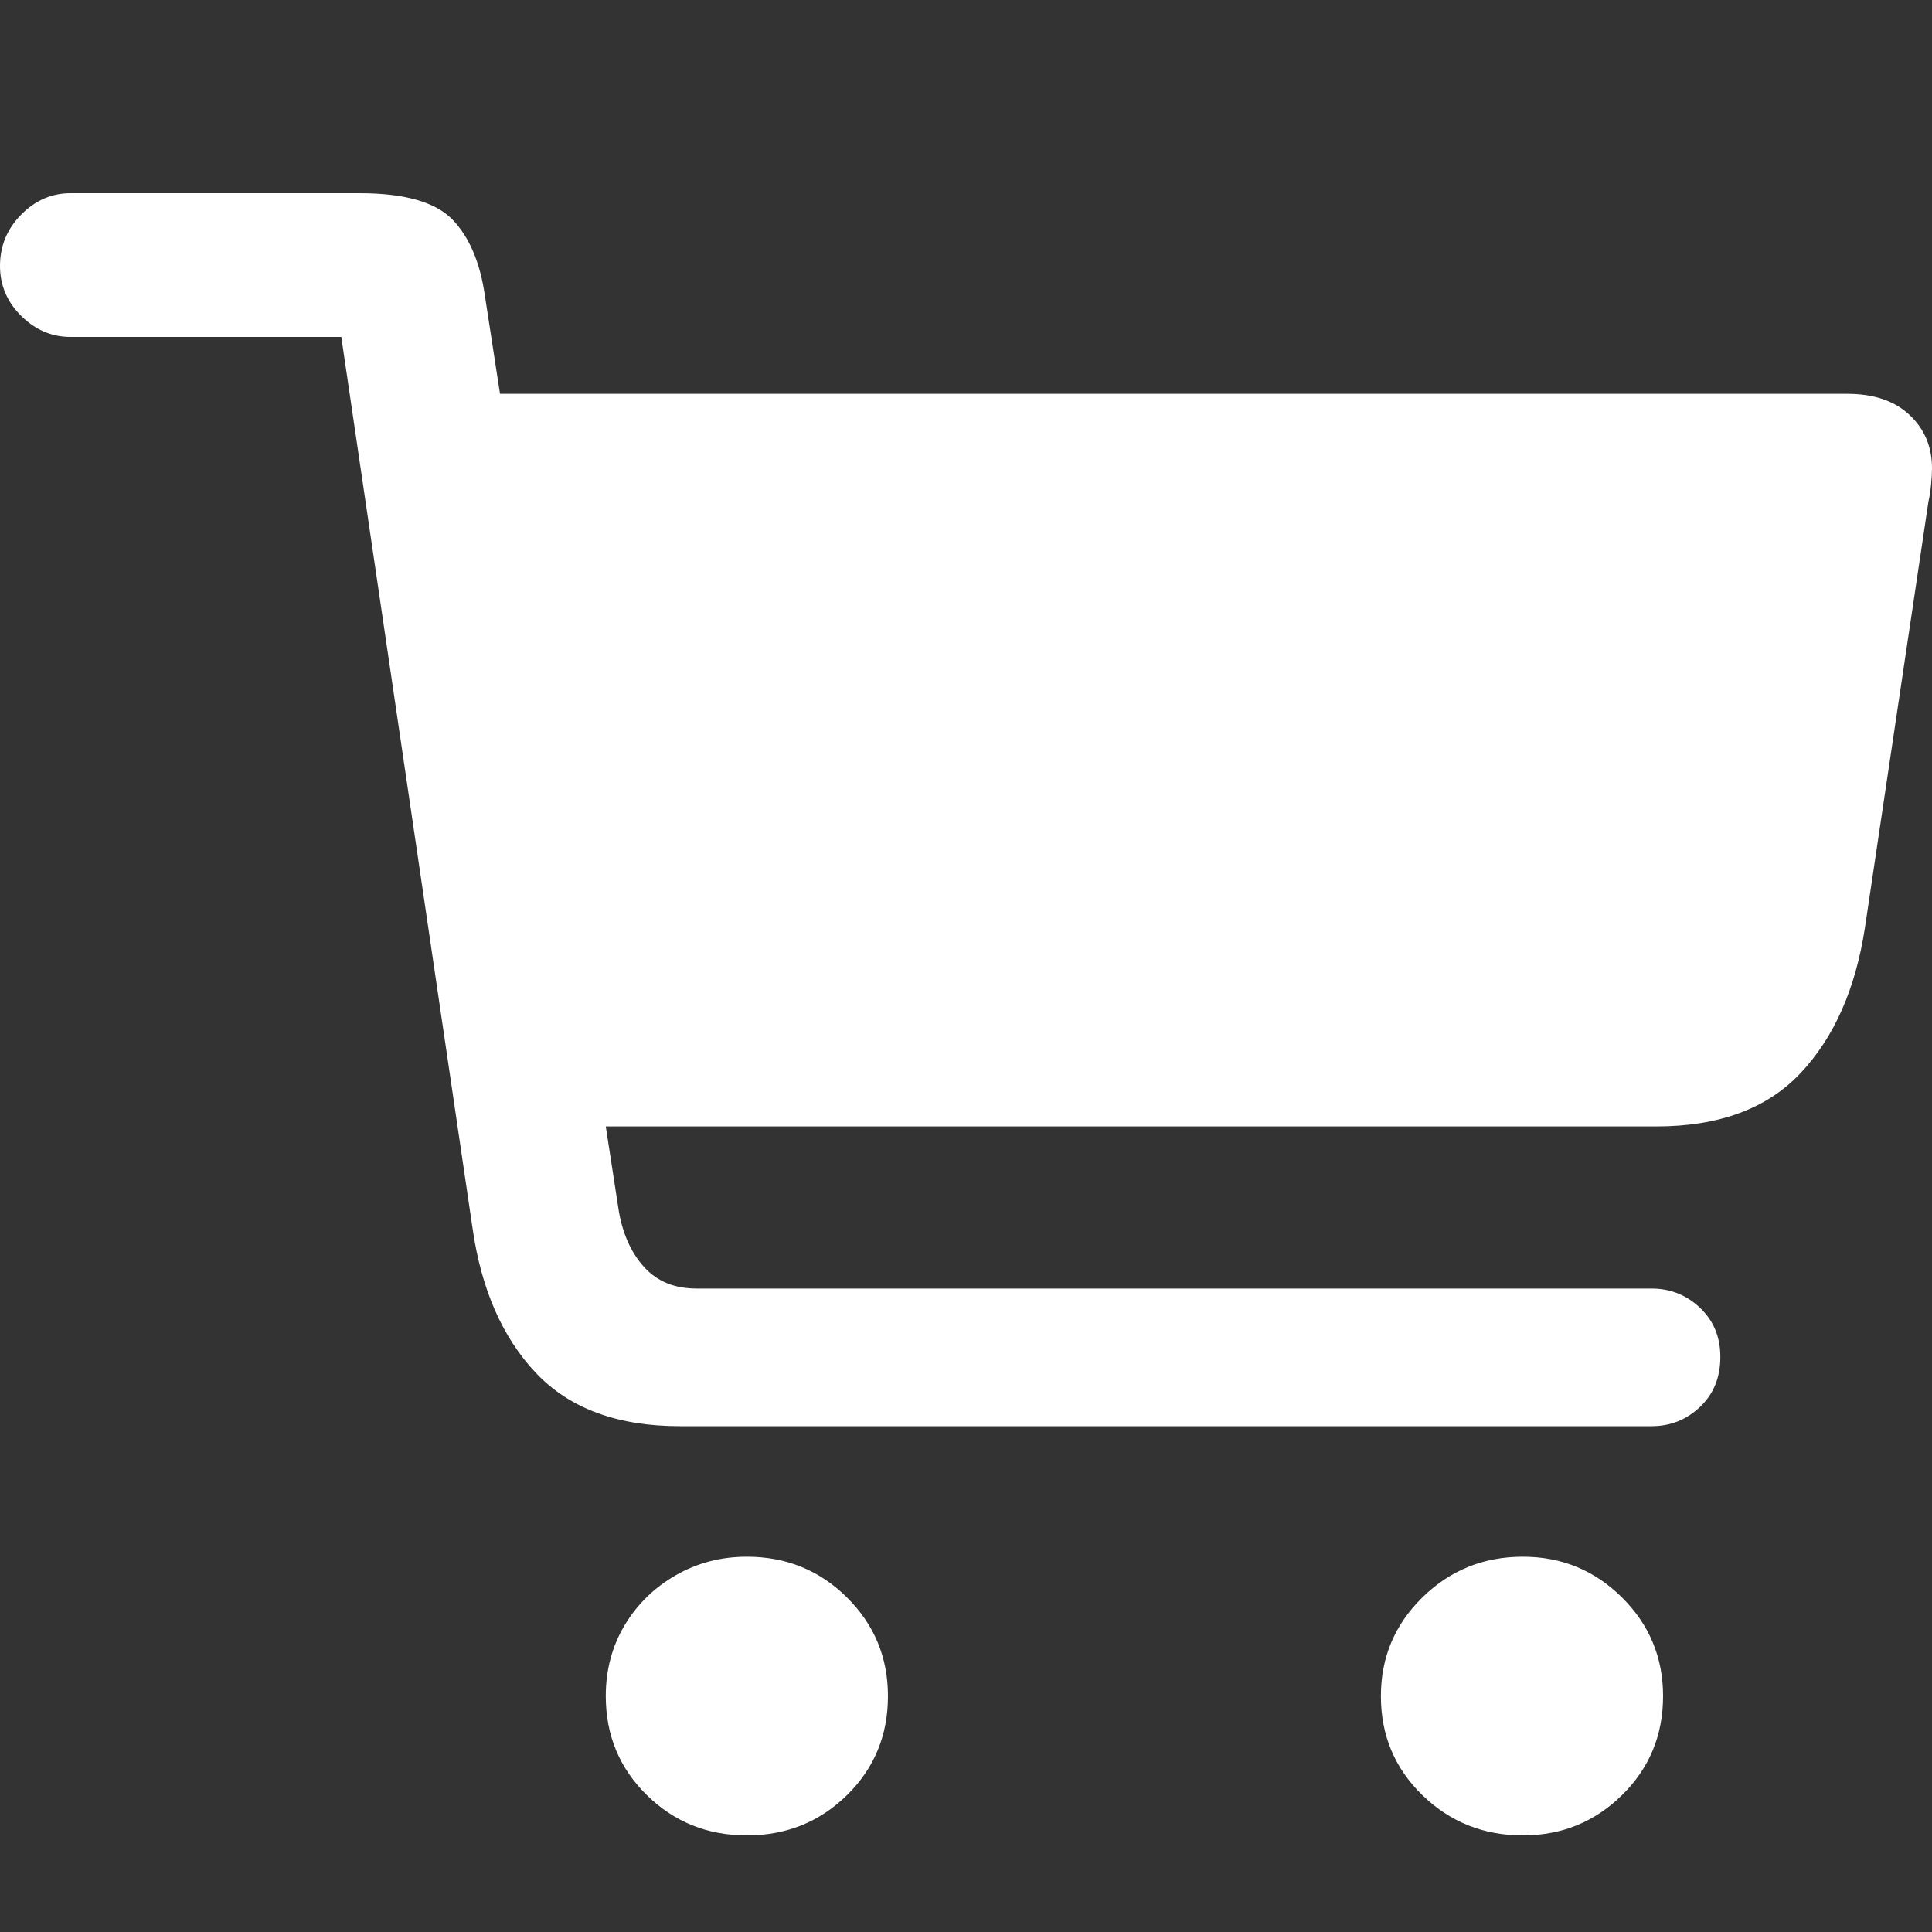 <?xml version="1.0" encoding="UTF-8"?>
<svg width="20px" height="20px" viewBox="0 0 20 20" version="1.1" xmlns="http://www.w3.org/2000/svg" xmlns:xlink="http://www.w3.org/1999/xlink">
    <rect x="0" y="0" width="20" height="20" fill="#333333" stroke="none"/>
    <title>cart</title>
    <g id="页面-1" stroke="none" stroke-width="1" fill="none" fill-rule="evenodd">
        <g id="通用版_1备份" transform="translate(-449, -148)">
            <g id="编组备份-3" transform="translate(406, 138)">
                <g id="cart" transform="translate(43, 10)">
                    <rect id="矩形" x="0" y="0" width="20" height="20"></rect>
                    <path d="M17.097,14.764 C17.292,14.764 17.459,14.697 17.599,14.564 C17.739,14.431 17.809,14.259 17.809,14.047 C17.809,13.841 17.739,13.672 17.599,13.539 C17.459,13.406 17.292,13.339 17.097,13.339 L7.211,13.339 C6.986,13.339 6.807,13.267 6.673,13.122 C6.539,12.977 6.451,12.786 6.408,12.55 L6.271,11.661 L17.143,11.661 C17.794,11.661 18.293,11.477 18.64,11.108 C18.987,10.739 19.209,10.237 19.306,9.602 L19.963,5.193 C19.976,5.139 19.985,5.078 19.991,5.012 C19.997,4.945 20,4.891 20,4.848 C20,4.625 19.922,4.44 19.767,4.295 C19.612,4.15 19.398,4.077 19.124,4.077 L5.176,4.077 L5.021,3.07 C4.972,2.72 4.859,2.454 4.683,2.272 C4.506,2.091 4.187,2 3.724,2 L0.73,2 C0.536,2 0.365,2.074 0.219,2.222 C0.073,2.37 0,2.547 0,2.753 C0,2.953 0.073,3.125 0.219,3.27 C0.365,3.415 0.536,3.488 0.73,3.488 L3.533,3.488 L4.893,12.723 C4.984,13.351 5.203,13.849 5.55,14.215 C5.897,14.581 6.393,14.764 7.038,14.764 L17.097,14.764 Z M7.732,19 C8.139,19 8.485,18.861 8.768,18.583 C9.051,18.305 9.192,17.963 9.192,17.558 C9.192,17.158 9.051,16.818 8.768,16.537 C8.485,16.256 8.139,16.115 7.732,16.115 C7.464,16.115 7.219,16.179 6.997,16.306 C6.775,16.433 6.598,16.605 6.467,16.823 C6.337,17.041 6.271,17.285 6.271,17.558 C6.271,17.963 6.413,18.305 6.696,18.583 C6.979,18.861 7.324,19 7.732,19 Z M15.764,19 C16.166,19 16.508,18.861 16.791,18.583 C17.074,18.305 17.216,17.963 17.216,17.558 C17.216,17.158 17.074,16.818 16.791,16.537 C16.508,16.256 16.166,16.115 15.764,16.115 C15.357,16.115 15.01,16.256 14.724,16.537 C14.438,16.818 14.295,17.158 14.295,17.558 C14.295,17.963 14.438,18.305 14.724,18.583 C15.01,18.861 15.357,19 15.764,19 Z" fill="#FFFFFF" fill-rule="nonzero"></path>
                </g>
            </g>
        </g>
    </g>
</svg>